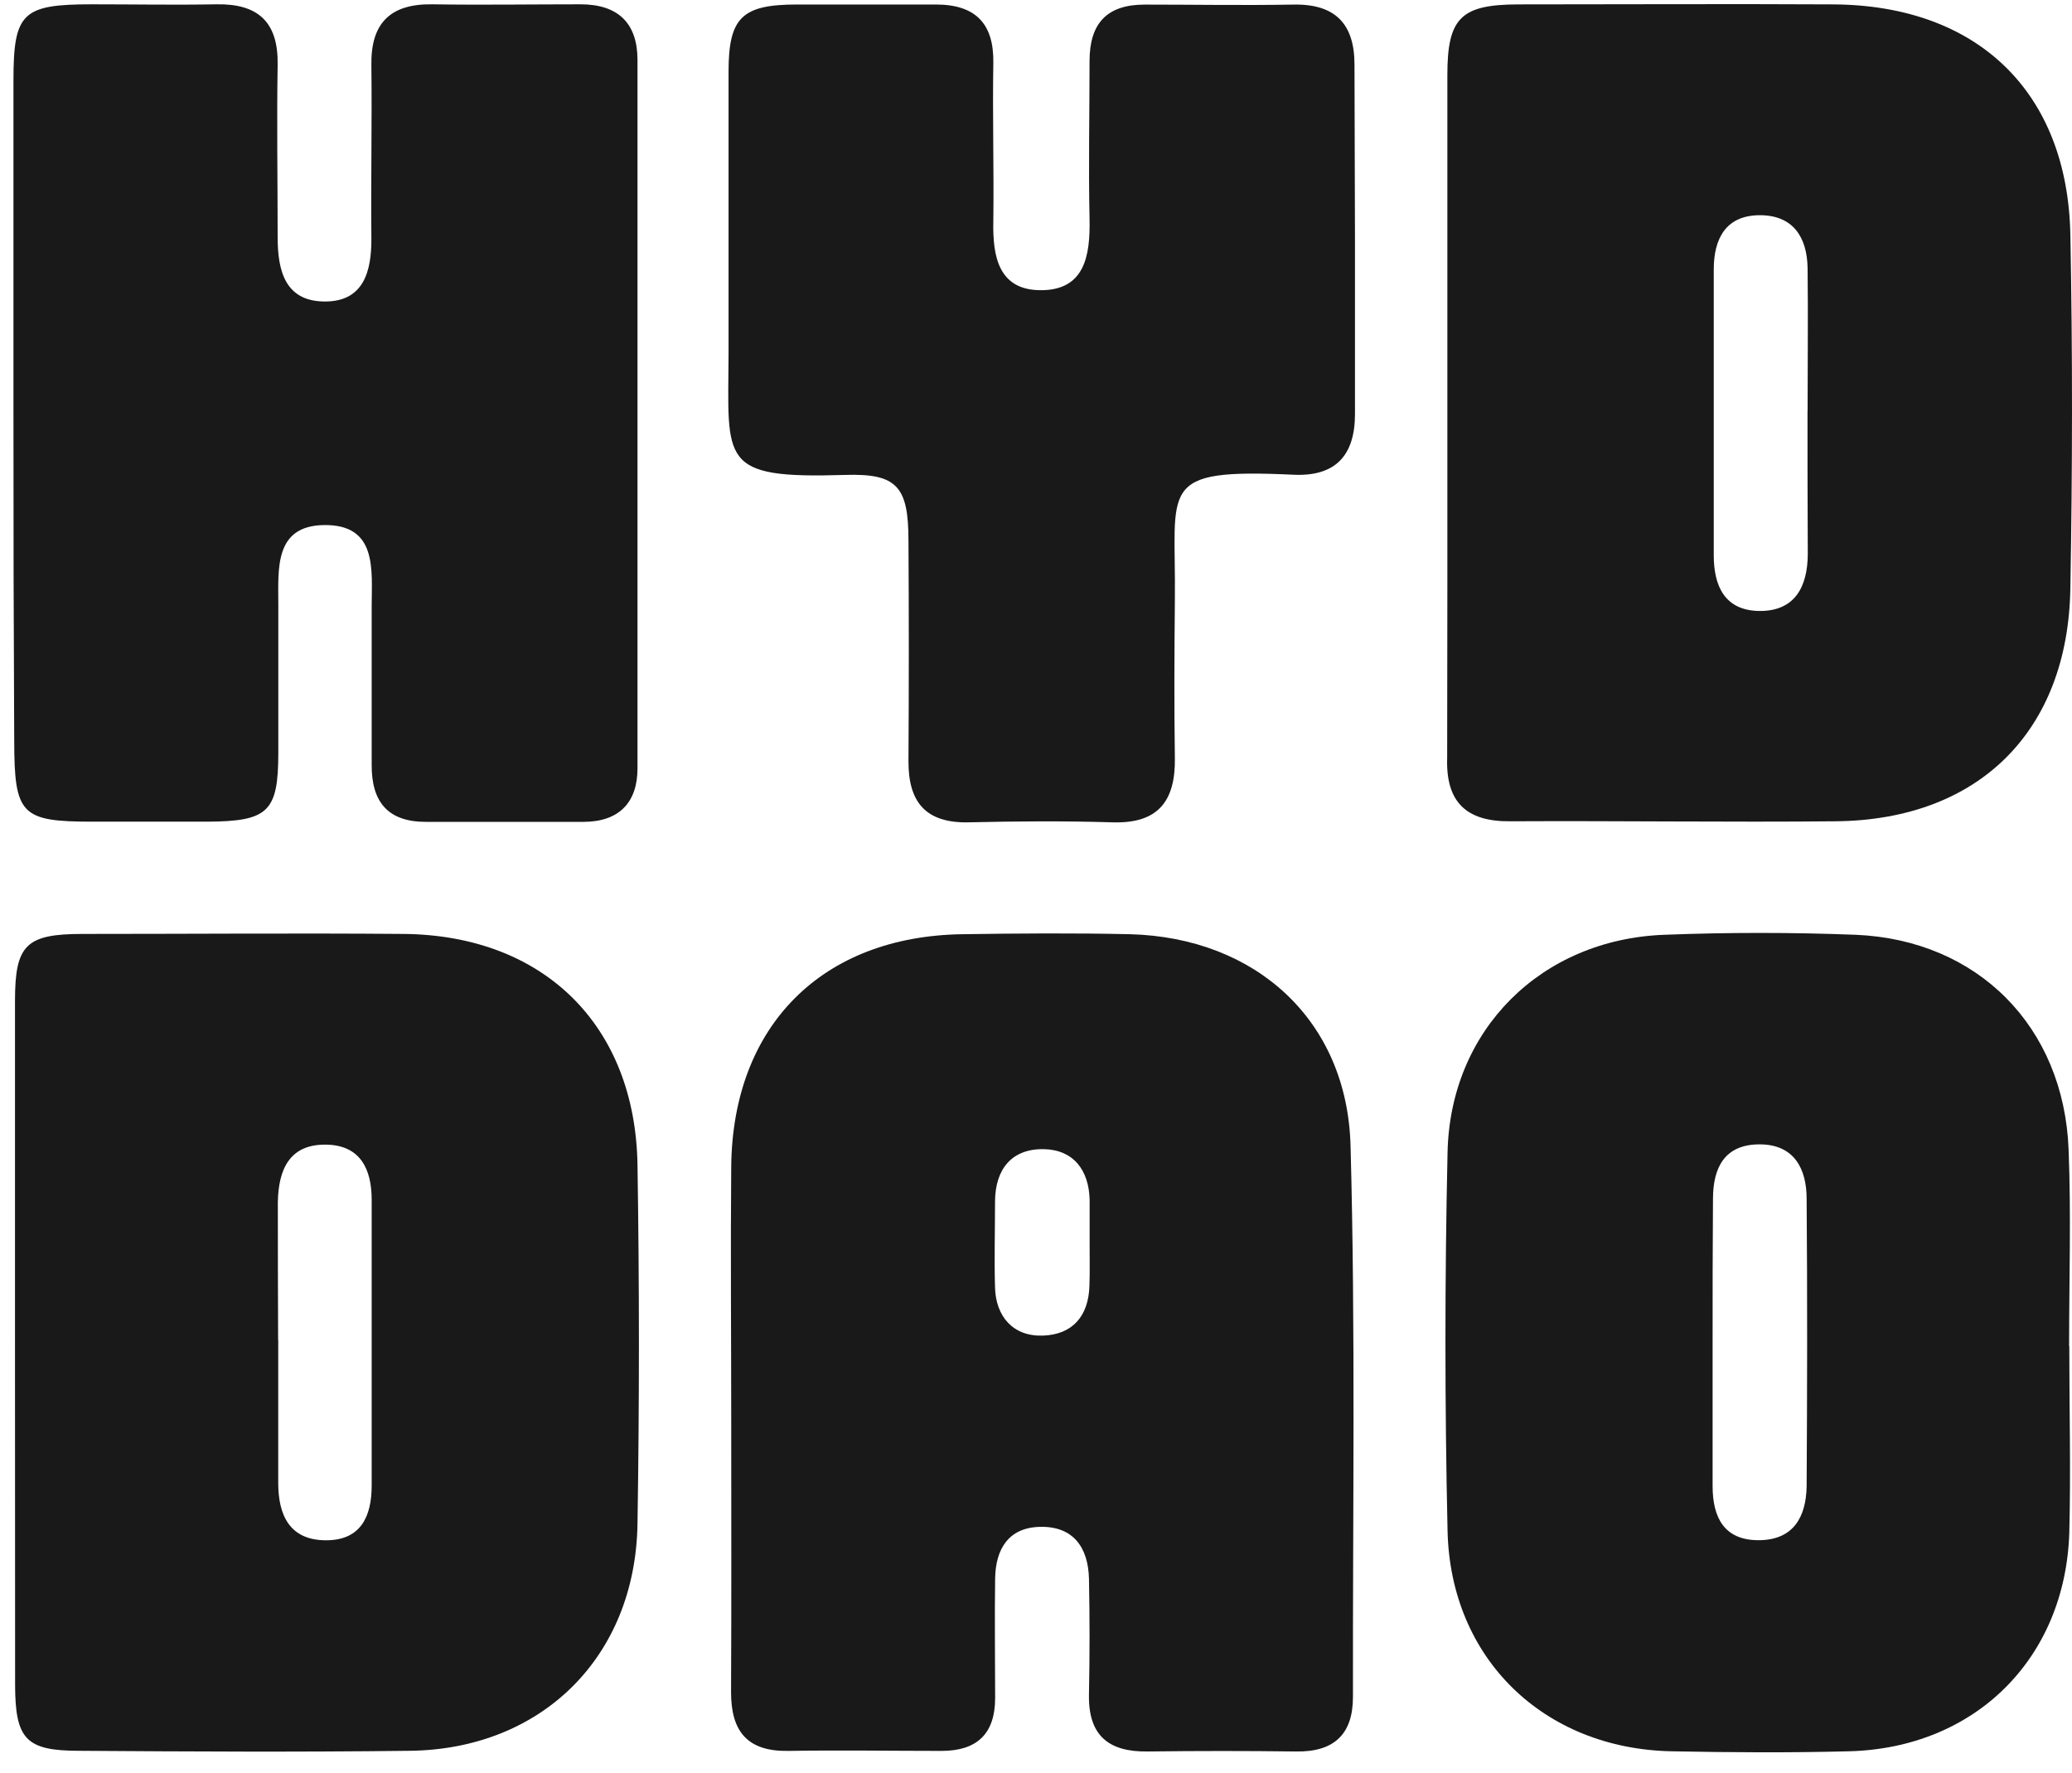 <svg width="97" height="83" viewBox="0 0 97 83" fill="none" xmlns="http://www.w3.org/2000/svg">
<path d="M67.758 19.399C67.758 14.1 67.758 8.804 67.758 3.505C67.758 0.839 68.396 0.215 71.061 0.206C75.998 0.206 80.911 0.179 85.834 0.206C92.565 0.247 96.788 4.29 96.923 10.976C97.03 16.496 97.021 22.02 96.923 27.54C96.815 34.248 92.615 38.381 85.937 38.444C80.862 38.493 75.787 38.417 70.711 38.444C68.62 38.467 67.678 37.52 67.749 35.469C67.749 35.397 67.749 35.321 67.749 35.245C67.758 29.982 67.761 24.7 67.758 19.399ZM84.622 19.247C84.622 17.003 84.649 14.782 84.622 12.551C84.6 11.111 83.949 10.07 82.379 10.074C80.808 10.079 80.229 11.156 80.229 12.61C80.229 17.07 80.229 21.532 80.229 25.996C80.229 27.427 80.741 28.563 82.329 28.599C84.026 28.63 84.622 27.468 84.631 25.938C84.618 23.707 84.618 21.477 84.618 19.247H84.622Z" fill="#191919"/>
<path d="M0.63 19.233C0.63 14.076 0.63 8.92 0.63 3.765C0.63 0.592 1.048 0.202 4.301 0.202C6.244 0.202 8.187 0.238 10.135 0.202C12.082 0.166 13.029 1.032 12.998 3.02C12.953 5.713 12.998 8.405 12.998 11.098C12.998 12.668 13.343 14.095 15.183 14.113C17.023 14.131 17.4 12.709 17.386 11.133C17.36 8.441 17.418 5.749 17.386 3.056C17.351 1.073 18.284 0.175 20.227 0.202C22.543 0.238 24.863 0.202 27.178 0.202C28.924 0.202 29.839 1.073 29.844 2.791C29.844 13.86 29.844 24.919 29.844 35.967C29.844 37.569 28.978 38.462 27.331 38.471C24.867 38.471 22.394 38.471 19.935 38.471C18.14 38.471 17.386 37.52 17.4 35.779C17.4 33.315 17.4 30.842 17.4 28.383C17.4 26.687 17.687 24.538 15.156 24.578C12.836 24.618 13.029 26.629 13.029 28.289C13.029 30.605 13.029 32.92 13.029 35.236C13.029 38 12.558 38.444 9.717 38.462C7.922 38.462 6.127 38.462 4.332 38.462C0.985 38.462 0.671 38.135 0.666 34.679C0.639 29.537 0.627 24.388 0.63 19.233Z" fill="#191919"/>
<path d="M0.702 62.779C0.702 57.471 0.702 52.162 0.702 46.858C0.702 44.228 1.209 43.717 3.879 43.717C8.887 43.717 13.895 43.676 18.903 43.717C25.442 43.779 29.736 47.984 29.844 54.518C29.933 60.124 29.933 65.729 29.844 71.333C29.745 77.566 25.356 81.883 19.181 81.954C14.025 82.017 8.86 81.99 3.709 81.954C1.223 81.954 0.715 81.42 0.707 78.885C0.702 73.54 0.702 68.16 0.702 62.779ZM13.025 62.717C13.025 64.96 13.025 67.177 13.025 69.407C13.025 70.92 13.554 72.1 15.268 72.1C16.884 72.1 17.4 70.992 17.4 69.542C17.4 65.082 17.4 60.621 17.4 56.16C17.4 54.724 16.866 53.607 15.277 53.58C13.554 53.549 13.034 54.742 13.007 56.273C13.002 58.4 13.016 60.558 13.02 62.717H13.025Z" fill="#191919"/>
<path d="M34.232 66.473C34.232 62.51 34.197 58.548 34.232 54.59C34.304 48.016 38.482 43.82 45.061 43.73C47.672 43.69 50.293 43.672 52.905 43.73C58.801 43.887 63.078 47.769 63.226 53.652C63.459 62.241 63.325 70.839 63.338 79.433C63.338 81.192 62.441 82.013 60.677 81.986C58.356 81.956 56.039 81.956 53.726 81.986C51.877 82.013 50.935 81.219 50.98 79.293C51.016 77.498 51.016 75.703 50.98 73.908C50.948 72.432 50.239 71.427 48.673 71.472C47.21 71.508 46.609 72.517 46.587 73.882C46.559 75.748 46.587 77.615 46.587 79.486C46.587 81.156 45.738 81.954 44.096 81.959C41.704 81.959 39.312 81.919 36.916 81.959C35 81.995 34.224 81.061 34.224 79.213C34.246 74.994 34.232 70.731 34.232 66.473ZM51.011 58.171C51.011 57.502 51.011 56.825 51.011 56.16C50.975 54.76 50.244 53.818 48.866 53.791C47.372 53.764 46.591 54.72 46.582 56.237C46.582 57.583 46.542 58.929 46.582 60.276C46.622 61.622 47.426 62.569 48.826 62.519C50.226 62.47 50.962 61.59 51.002 60.181C51.025 59.513 51.007 58.844 51.011 58.171Z" fill="#191919"/>
<path d="M96.873 63.017C96.873 65.93 96.949 68.851 96.873 71.759C96.68 77.651 92.453 81.829 86.552 81.977C83.787 82.049 81.018 82.031 78.254 81.977C72.272 81.856 67.902 77.642 67.767 71.656C67.635 65.753 67.635 59.851 67.767 53.948C67.888 48.204 72.147 43.977 77.904 43.757C80.888 43.641 83.886 43.641 86.879 43.757C92.596 43.999 96.621 48.065 96.841 53.814C96.962 56.874 96.864 59.939 96.864 63.004L96.873 63.017ZM80.175 62.829C80.175 65.073 80.175 67.316 80.175 69.56C80.175 71.023 80.709 72.1 82.333 72.096C83.958 72.091 84.55 71.01 84.577 69.578C84.604 65.091 84.613 60.603 84.577 56.116C84.577 54.711 83.994 53.567 82.374 53.567C80.754 53.567 80.197 54.635 80.193 56.102C80.178 58.346 80.172 60.588 80.175 62.829Z" fill="#191919"/>
<path d="M63.433 11.3C63.433 13.992 63.433 16.684 63.433 19.377C63.433 21.306 62.535 22.312 60.561 22.222C54.103 21.921 55.068 22.778 55.001 28.092C54.978 30.555 54.965 33.028 55.001 35.483C55.032 37.497 54.22 38.561 52.08 38.493C49.836 38.426 47.592 38.44 45.348 38.493C43.333 38.538 42.517 37.542 42.53 35.617C42.551 32.183 42.551 28.75 42.53 25.318C42.53 22.774 42.001 22.155 39.559 22.231C33.645 22.415 34.089 21.621 34.107 16.563C34.107 12.161 34.107 7.759 34.107 3.352C34.107 0.812 34.744 0.211 37.316 0.211C39.483 0.211 41.646 0.211 43.809 0.211C45.671 0.211 46.537 1.108 46.502 2.957C46.461 5.421 46.533 7.893 46.502 10.348C46.466 11.999 46.744 13.561 48.687 13.584C50.783 13.606 51.043 11.973 51.007 10.245C50.953 7.781 51.007 5.309 51.007 2.854C51.007 1.09 51.824 0.22 53.574 0.215C55.889 0.215 58.205 0.256 60.516 0.215C62.504 0.166 63.415 1.113 63.41 3.038L63.433 11.3Z" fill="#191919"/>
</svg>

